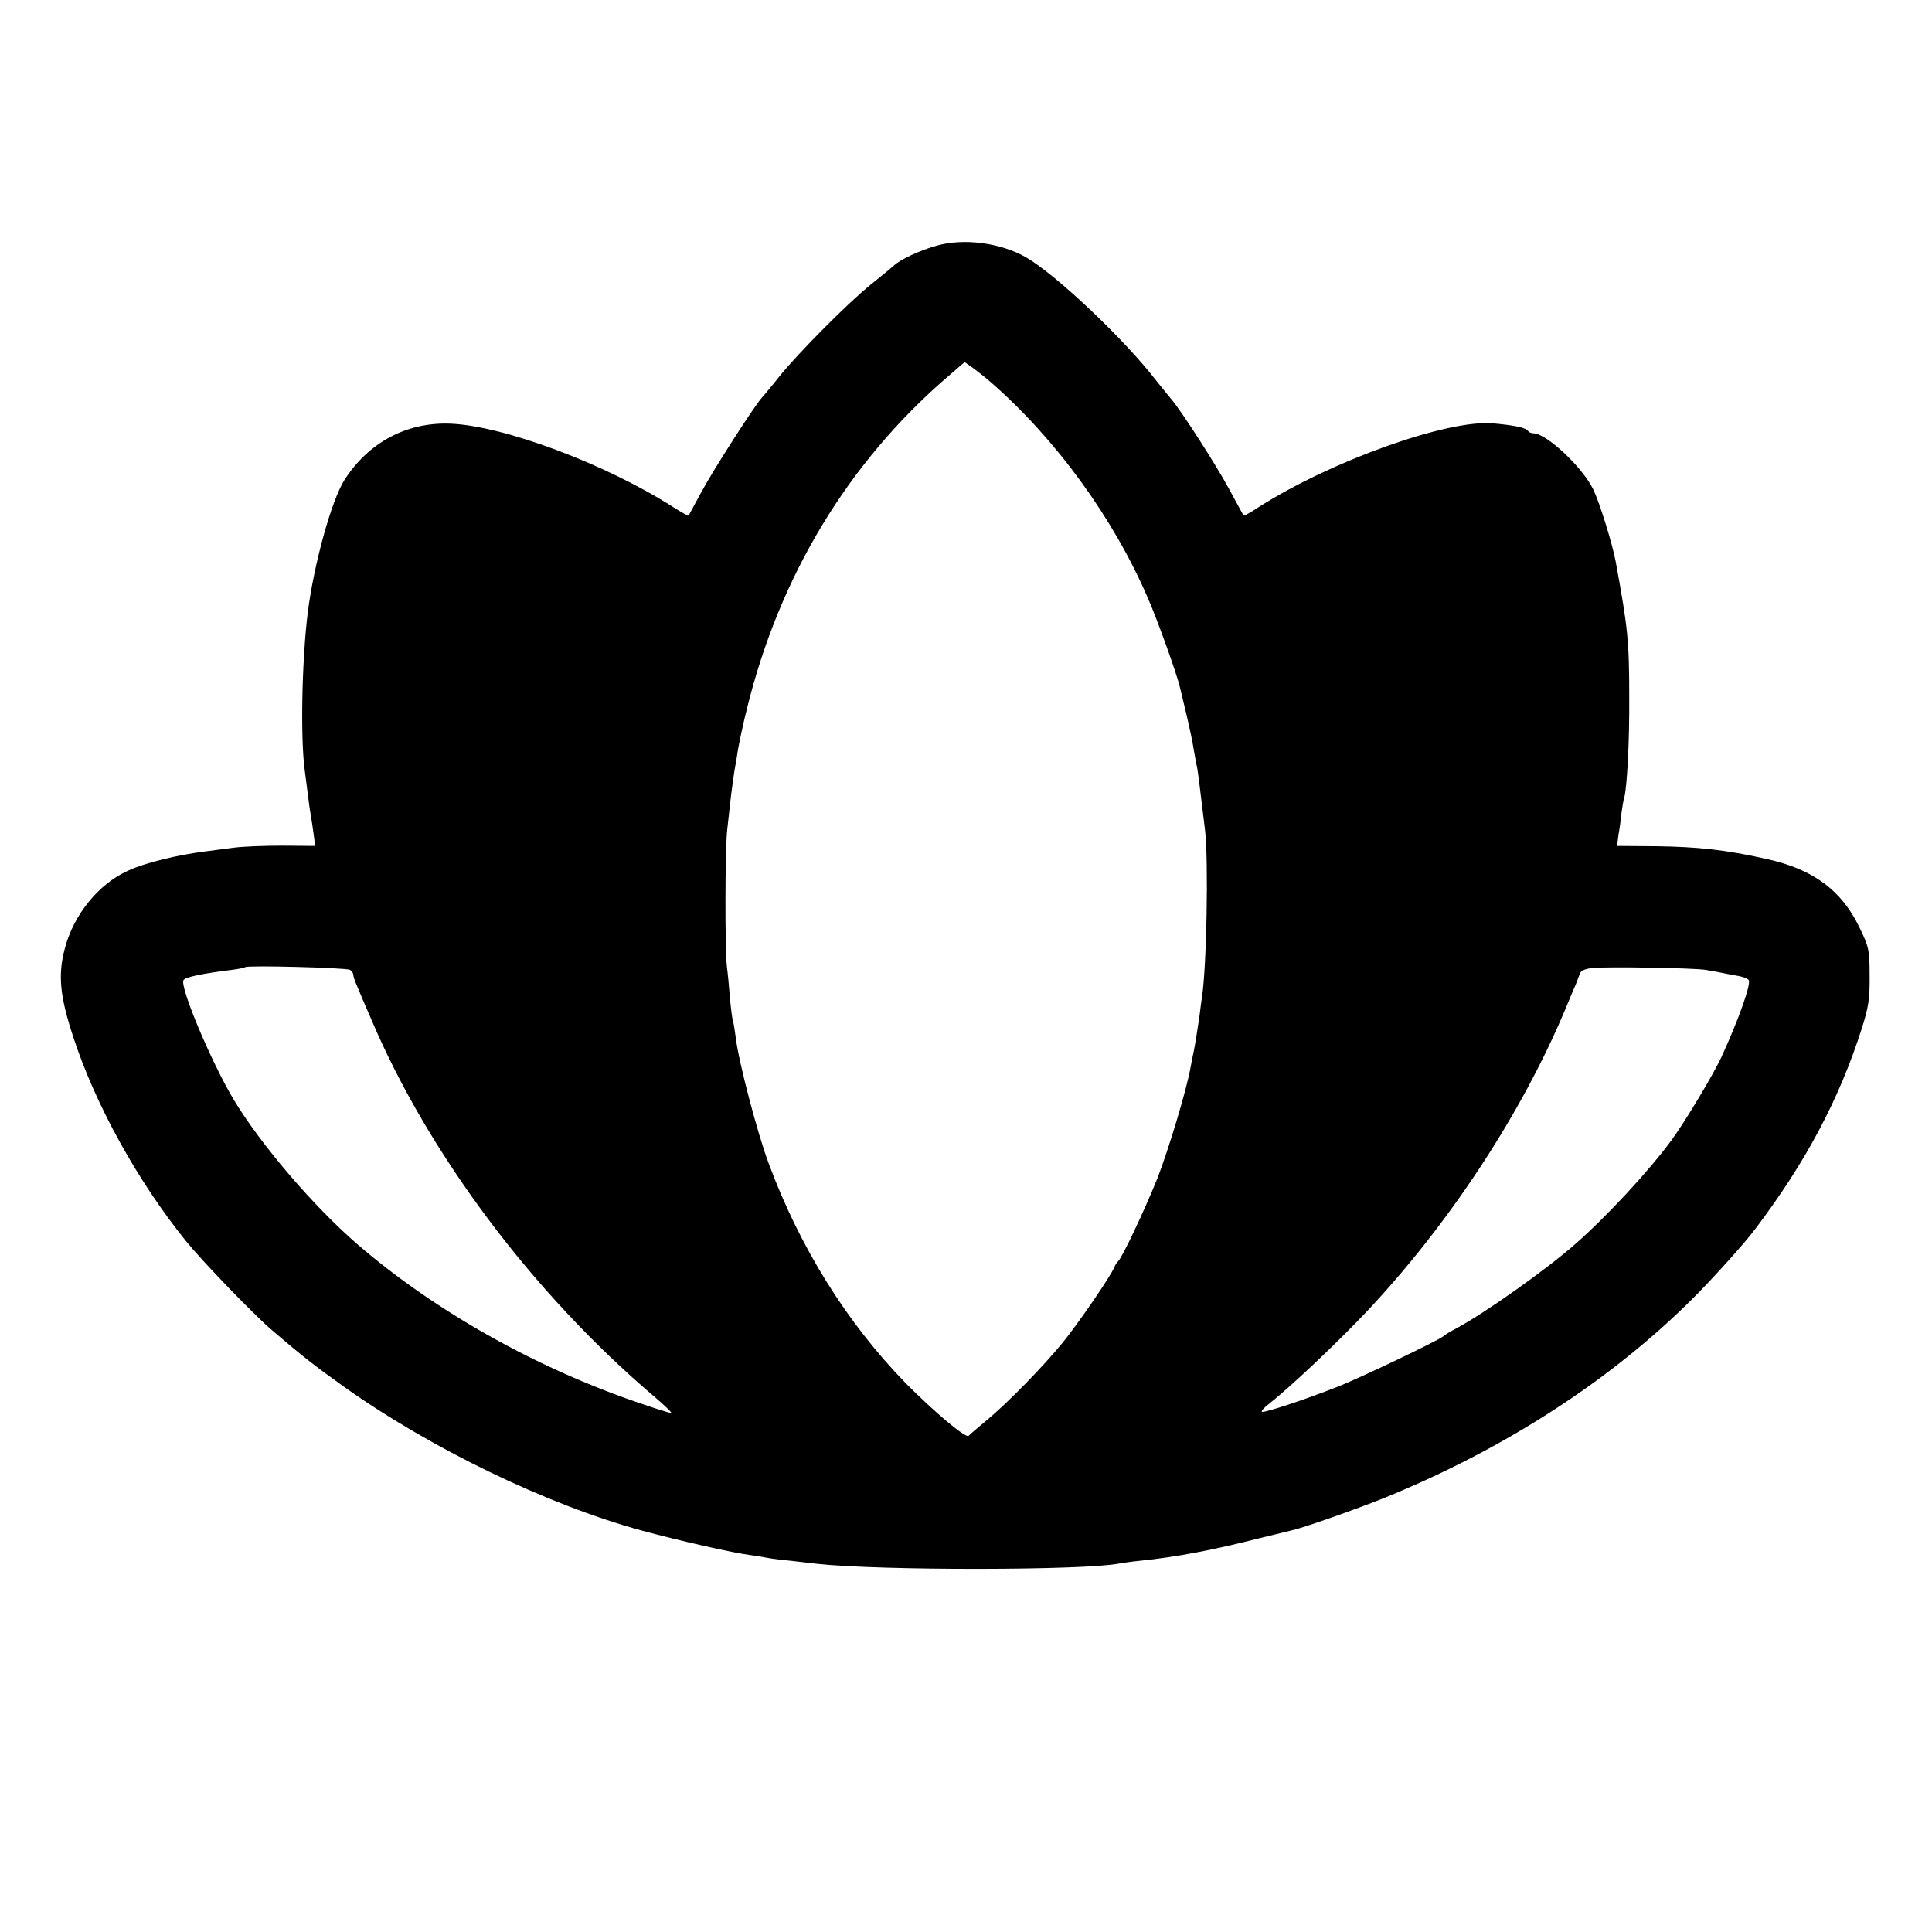 <?xml version="1.0" standalone="no"?>
<!DOCTYPE svg PUBLIC "-//W3C//DTD SVG 20010904//EN"
 "http://www.w3.org/TR/2001/REC-SVG-20010904/DTD/svg10.dtd">
<svg version="1.0" xmlns="http://www.w3.org/2000/svg"
 width="700pt" height="700pt" viewBox="0 0 700 700"
 preserveAspectRatio="xMidYMid meet">
<g transform="translate(0,700) scale(0.1,-0.1)"
fill="#000000" stroke="none">
<path d="M3394 6110 c-61 -17 -132 -50 -155 -72 -8 -7 -45 -38 -84 -69 -82
-66 -263 -248 -332 -334 -26 -33 -54 -66 -61 -74 -26 -27 -180 -267 -222 -346
-24 -44 -44 -81 -45 -83 -2 -2 -28 13 -58 32 -243 155 -614 294 -806 301 -157
6 -296 -68 -383 -204 -47 -74 -111 -306 -133 -481 -21 -170 -27 -451 -11 -570
3 -25 9 -67 12 -94 3 -27 8 -58 10 -70 2 -12 7 -41 10 -66 l6 -45 -118 1 c-65
0 -143 -3 -174 -7 -30 -4 -75 -10 -100 -13 -106 -13 -225 -42 -287 -71 -106
-48 -196 -159 -228 -281 -26 -97 -18 -175 32 -326 80 -243 232 -518 407 -735
61 -75 245 -266 312 -323 111 -95 152 -127 254 -200 316 -226 742 -432 1087
-526 138 -37 330 -81 396 -89 16 -2 40 -6 55 -9 15 -3 54 -8 87 -11 33 -4 76
-9 95 -11 229 -25 971 -24 1095 1 11 2 45 7 75 10 130 13 270 40 434 82 55 13
107 26 115 28 37 7 244 80 342 120 435 178 817 425 1116 724 66 66 181 193
221 246 184 243 306 472 388 730 24 76 29 106 28 190 0 94 -3 105 -37 175 -65
135 -168 211 -337 248 -147 33 -249 44 -401 46 l-140 1 5 40 c4 22 9 58 11 80
3 22 7 47 10 55 10 38 19 201 18 360 0 210 -5 255 -49 495 -12 65 -58 213 -81
261 -39 81 -170 204 -217 204 -8 0 -17 4 -20 9 -7 11 -47 20 -126 27 -164 15
-587 -136 -849 -303 -29 -19 -54 -33 -55 -31 -2 2 -24 44 -51 93 -47 88 -179
293 -213 331 -9 11 -33 40 -52 64 -117 152 -365 386 -473 448 -91 52 -224 70
-323 42z m196 -495 c235 -205 443 -490 569 -782 34 -77 106 -278 116 -323 2
-8 13 -53 24 -100 11 -47 23 -103 26 -125 4 -22 8 -47 10 -55 4 -13 9 -54 31
-237 13 -110 6 -496 -11 -605 -2 -13 -6 -44 -9 -69 -8 -53 -14 -94 -21 -129
-3 -14 -8 -38 -11 -55 -13 -78 -79 -297 -120 -403 -46 -115 -130 -292 -143
-302 -4 -3 -10 -13 -14 -22 -11 -29 -127 -199 -187 -273 -73 -89 -198 -217
-275 -281 -33 -27 -62 -52 -65 -56 -9 -12 -126 87 -229 191 -212 218 -382 489
-496 796 -41 110 -109 369 -119 454 -4 29 -8 56 -10 60 -2 3 -7 40 -11 81 -3
41 -8 93 -11 115 -8 64 -7 434 1 500 4 33 8 74 10 91 3 30 17 133 20 144 1 3
5 28 9 55 5 28 19 95 33 150 118 478 365 887 723 1197 l65 56 30 -21 c16 -12
46 -35 65 -52z m-2322 -2129 c7 -4 12 -12 12 -18 0 -5 6 -24 14 -41 7 -18 30
-72 52 -122 207 -487 586 -992 1022 -1363 40 -34 69 -62 64 -62 -4 0 -53 15
-108 34 -377 127 -746 334 -1027 576 -159 137 -352 362 -451 527 -81 136 -196
409 -181 432 6 11 70 24 175 37 25 3 47 8 49 10 7 7 367 -2 379 -10z m4912 0
c19 -3 46 -8 60 -11 14 -3 40 -8 58 -11 18 -3 35 -10 38 -15 9 -15 -37 -144
-99 -279 -28 -61 -131 -233 -180 -300 -83 -113 -233 -275 -349 -377 -104 -92
-326 -249 -428 -304 -25 -13 -47 -27 -50 -30 -8 -11 -309 -155 -385 -184 -116
-46 -268 -96 -273 -90 -3 2 8 15 24 27 81 64 245 219 354 334 298 316 561 716
720 1094 17 41 35 84 40 95 4 11 11 28 14 37 3 11 19 18 48 21 58 5 364 0 408
-7z"/>
</g>
</svg>
